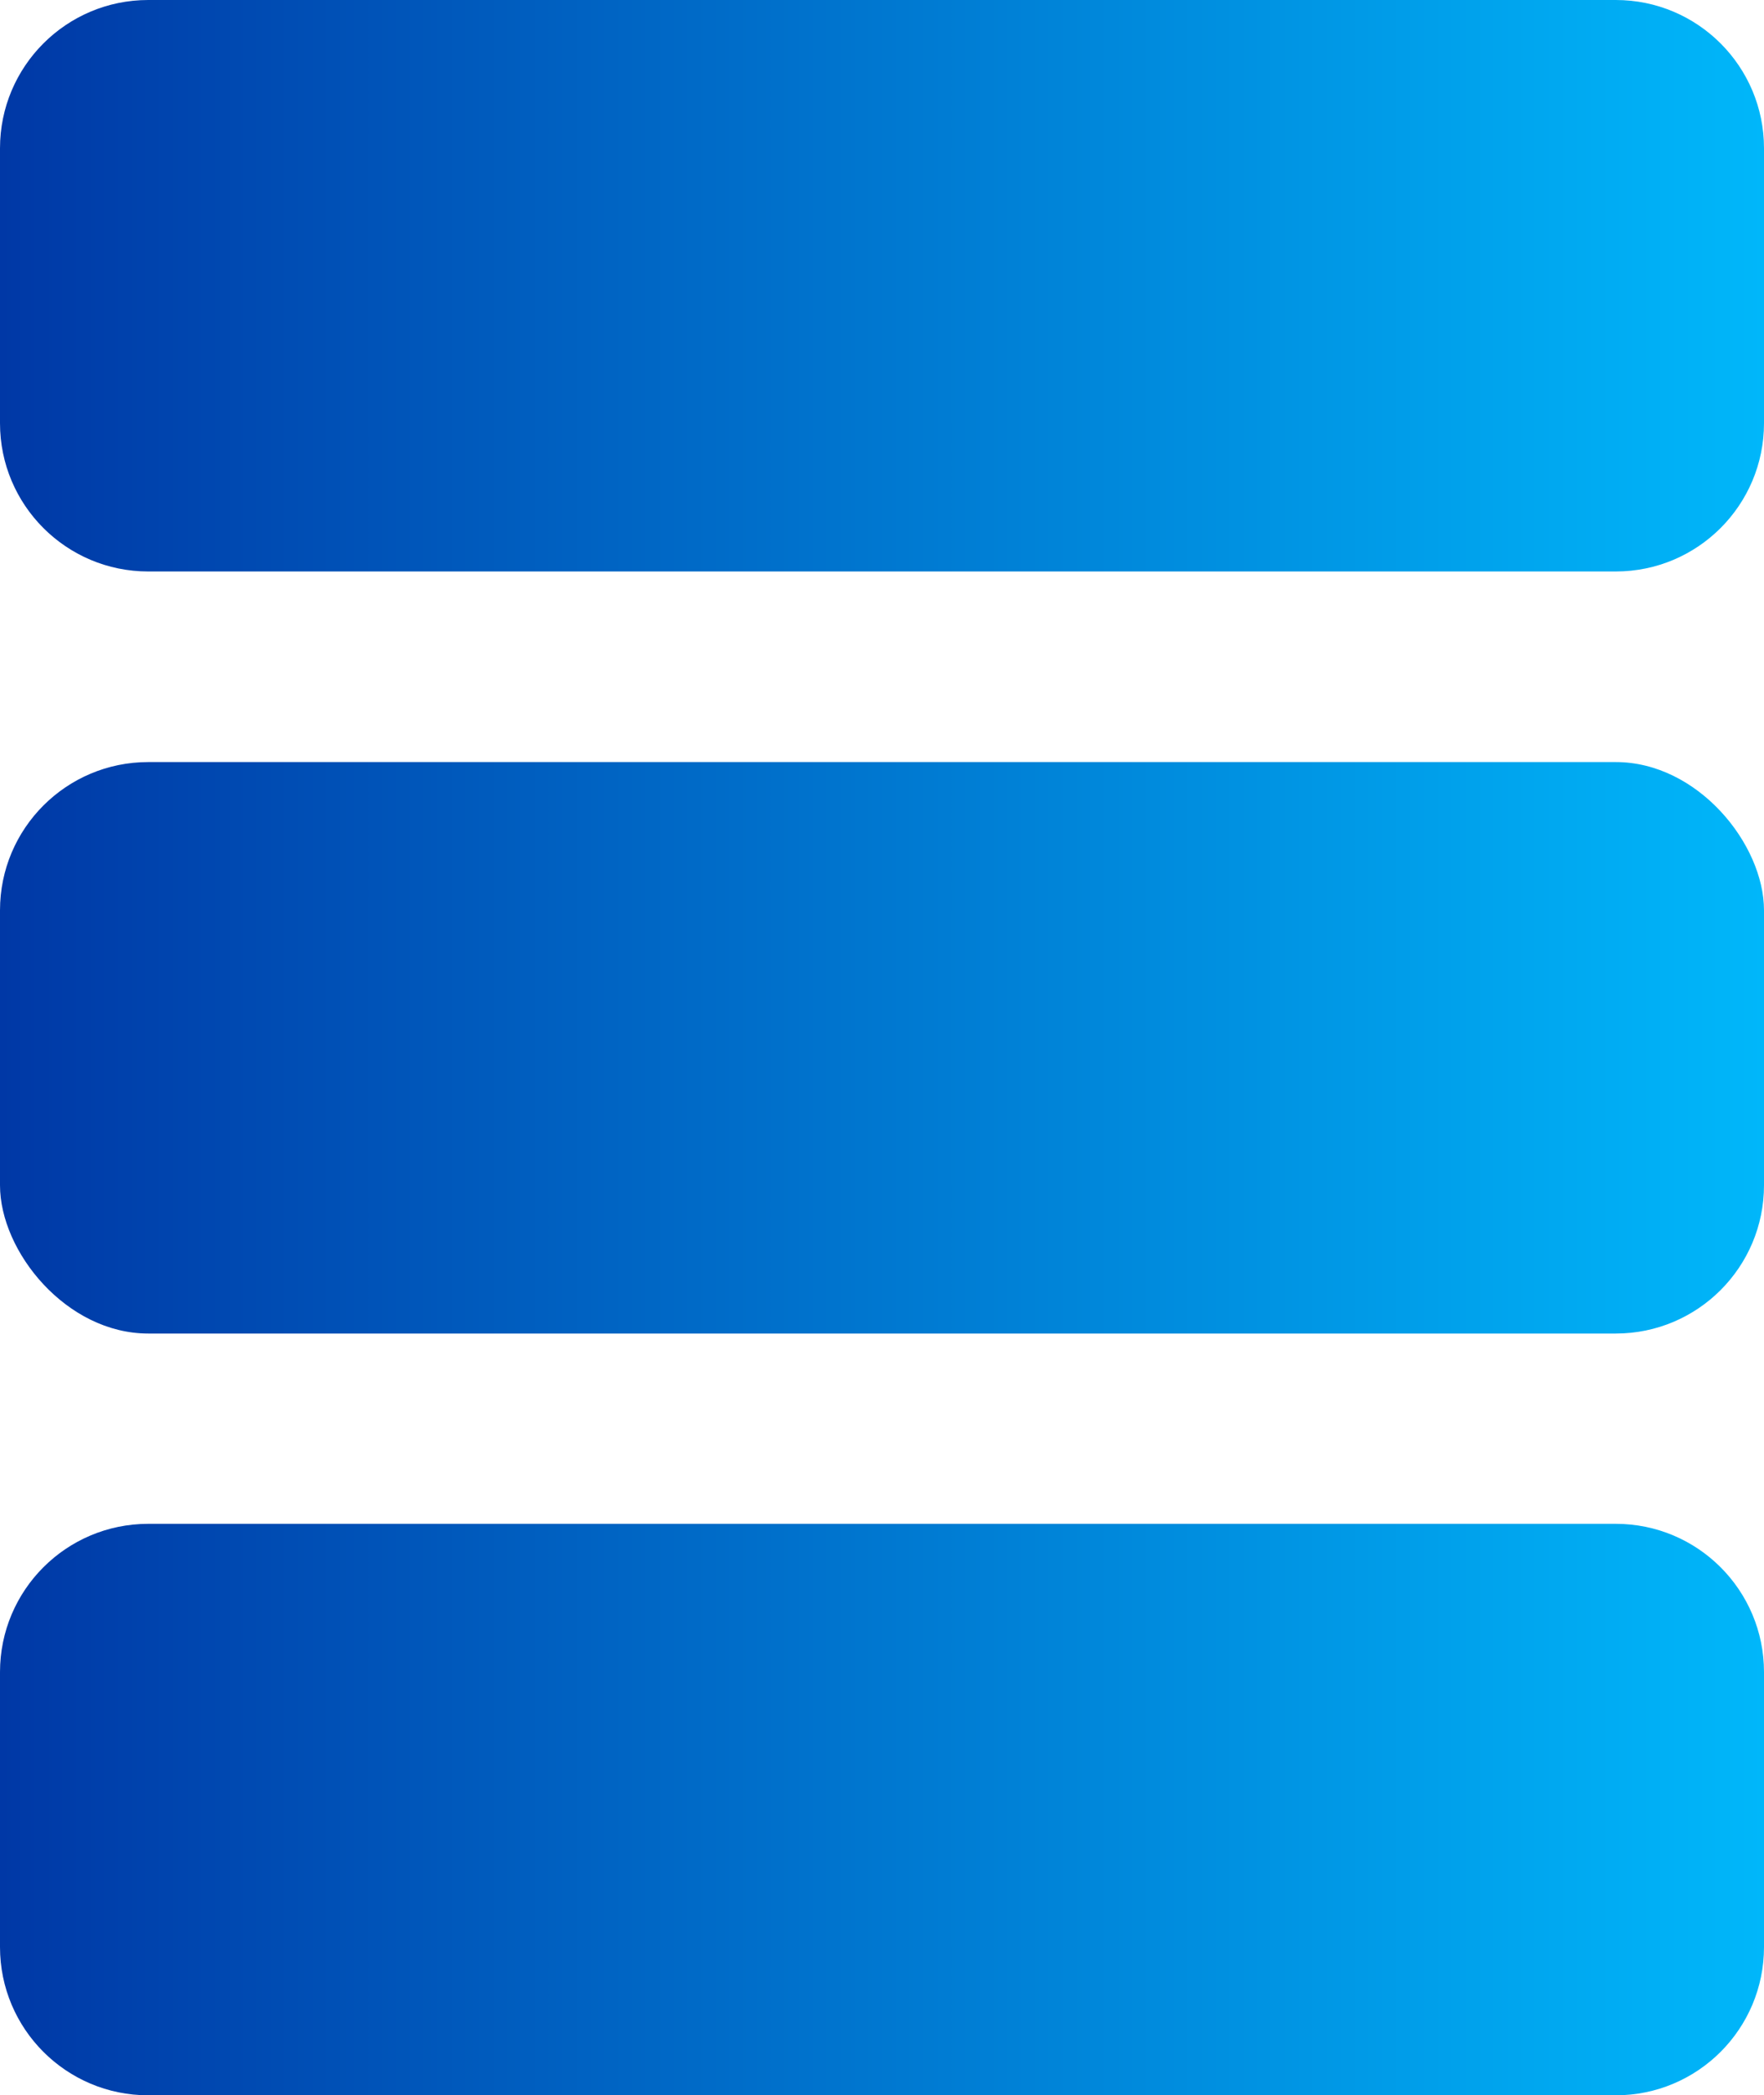 <?xml version="1.0" encoding="UTF-8"?>
<svg id="_圖層_1" data-name="圖層 1" xmlns="http://www.w3.org/2000/svg" xmlns:xlink="http://www.w3.org/1999/xlink" viewBox="0 0 57.96 68.82">
  <defs>
    <linearGradient id="gradientEffect" gradientUnits="userSpaceOnUse" x1="0" y1="0" x2="100%" y2="0">
      <stop offset="0%" stop-color="#0038a6">
        <animate attributeName="stop-color" values="#0038a6;#008bc9;#00b7fa;#0038a6" dur="3s" repeatCount="indefinite" />
      </stop>
      <stop offset="100%" stop-color="#00b7fa">
        <animate attributeName="stop-color" values="#00b7fa;#0038a6;#008bc9;#00b7fa" dur="3s" repeatCount="indefinite" />
      </stop>
    </linearGradient>
  </defs>
  <g fill="url(#gradientEffect)">
  <path class="cls-1" d="M4.87,0H53.09C55.78,0,57.96,2.18,57.96,4.87V13.9c0,2.69-2.18,4.87-4.87,4.87H4.87c-2.69,0-4.87-2.18-4.87-4.87V4.87C0,2.18,2.18,0,4.87,0Z"/>
  <rect class="cls-2" y="25.03" width="57.96" height="18.77" rx="4.87" ry="4.87"/>
  <path class="cls-3" d="M4.87,50.05H53.09c2.69,0,4.87,2.18,4.87,4.87v9.03c0,2.69-2.18,4.87-4.87,4.87H4.87c-2.69,0-4.87-2.18-4.87-4.87v-9.03c0-2.69,2.18-4.87,4.87-4.87Z"/>
</g>
</svg>
